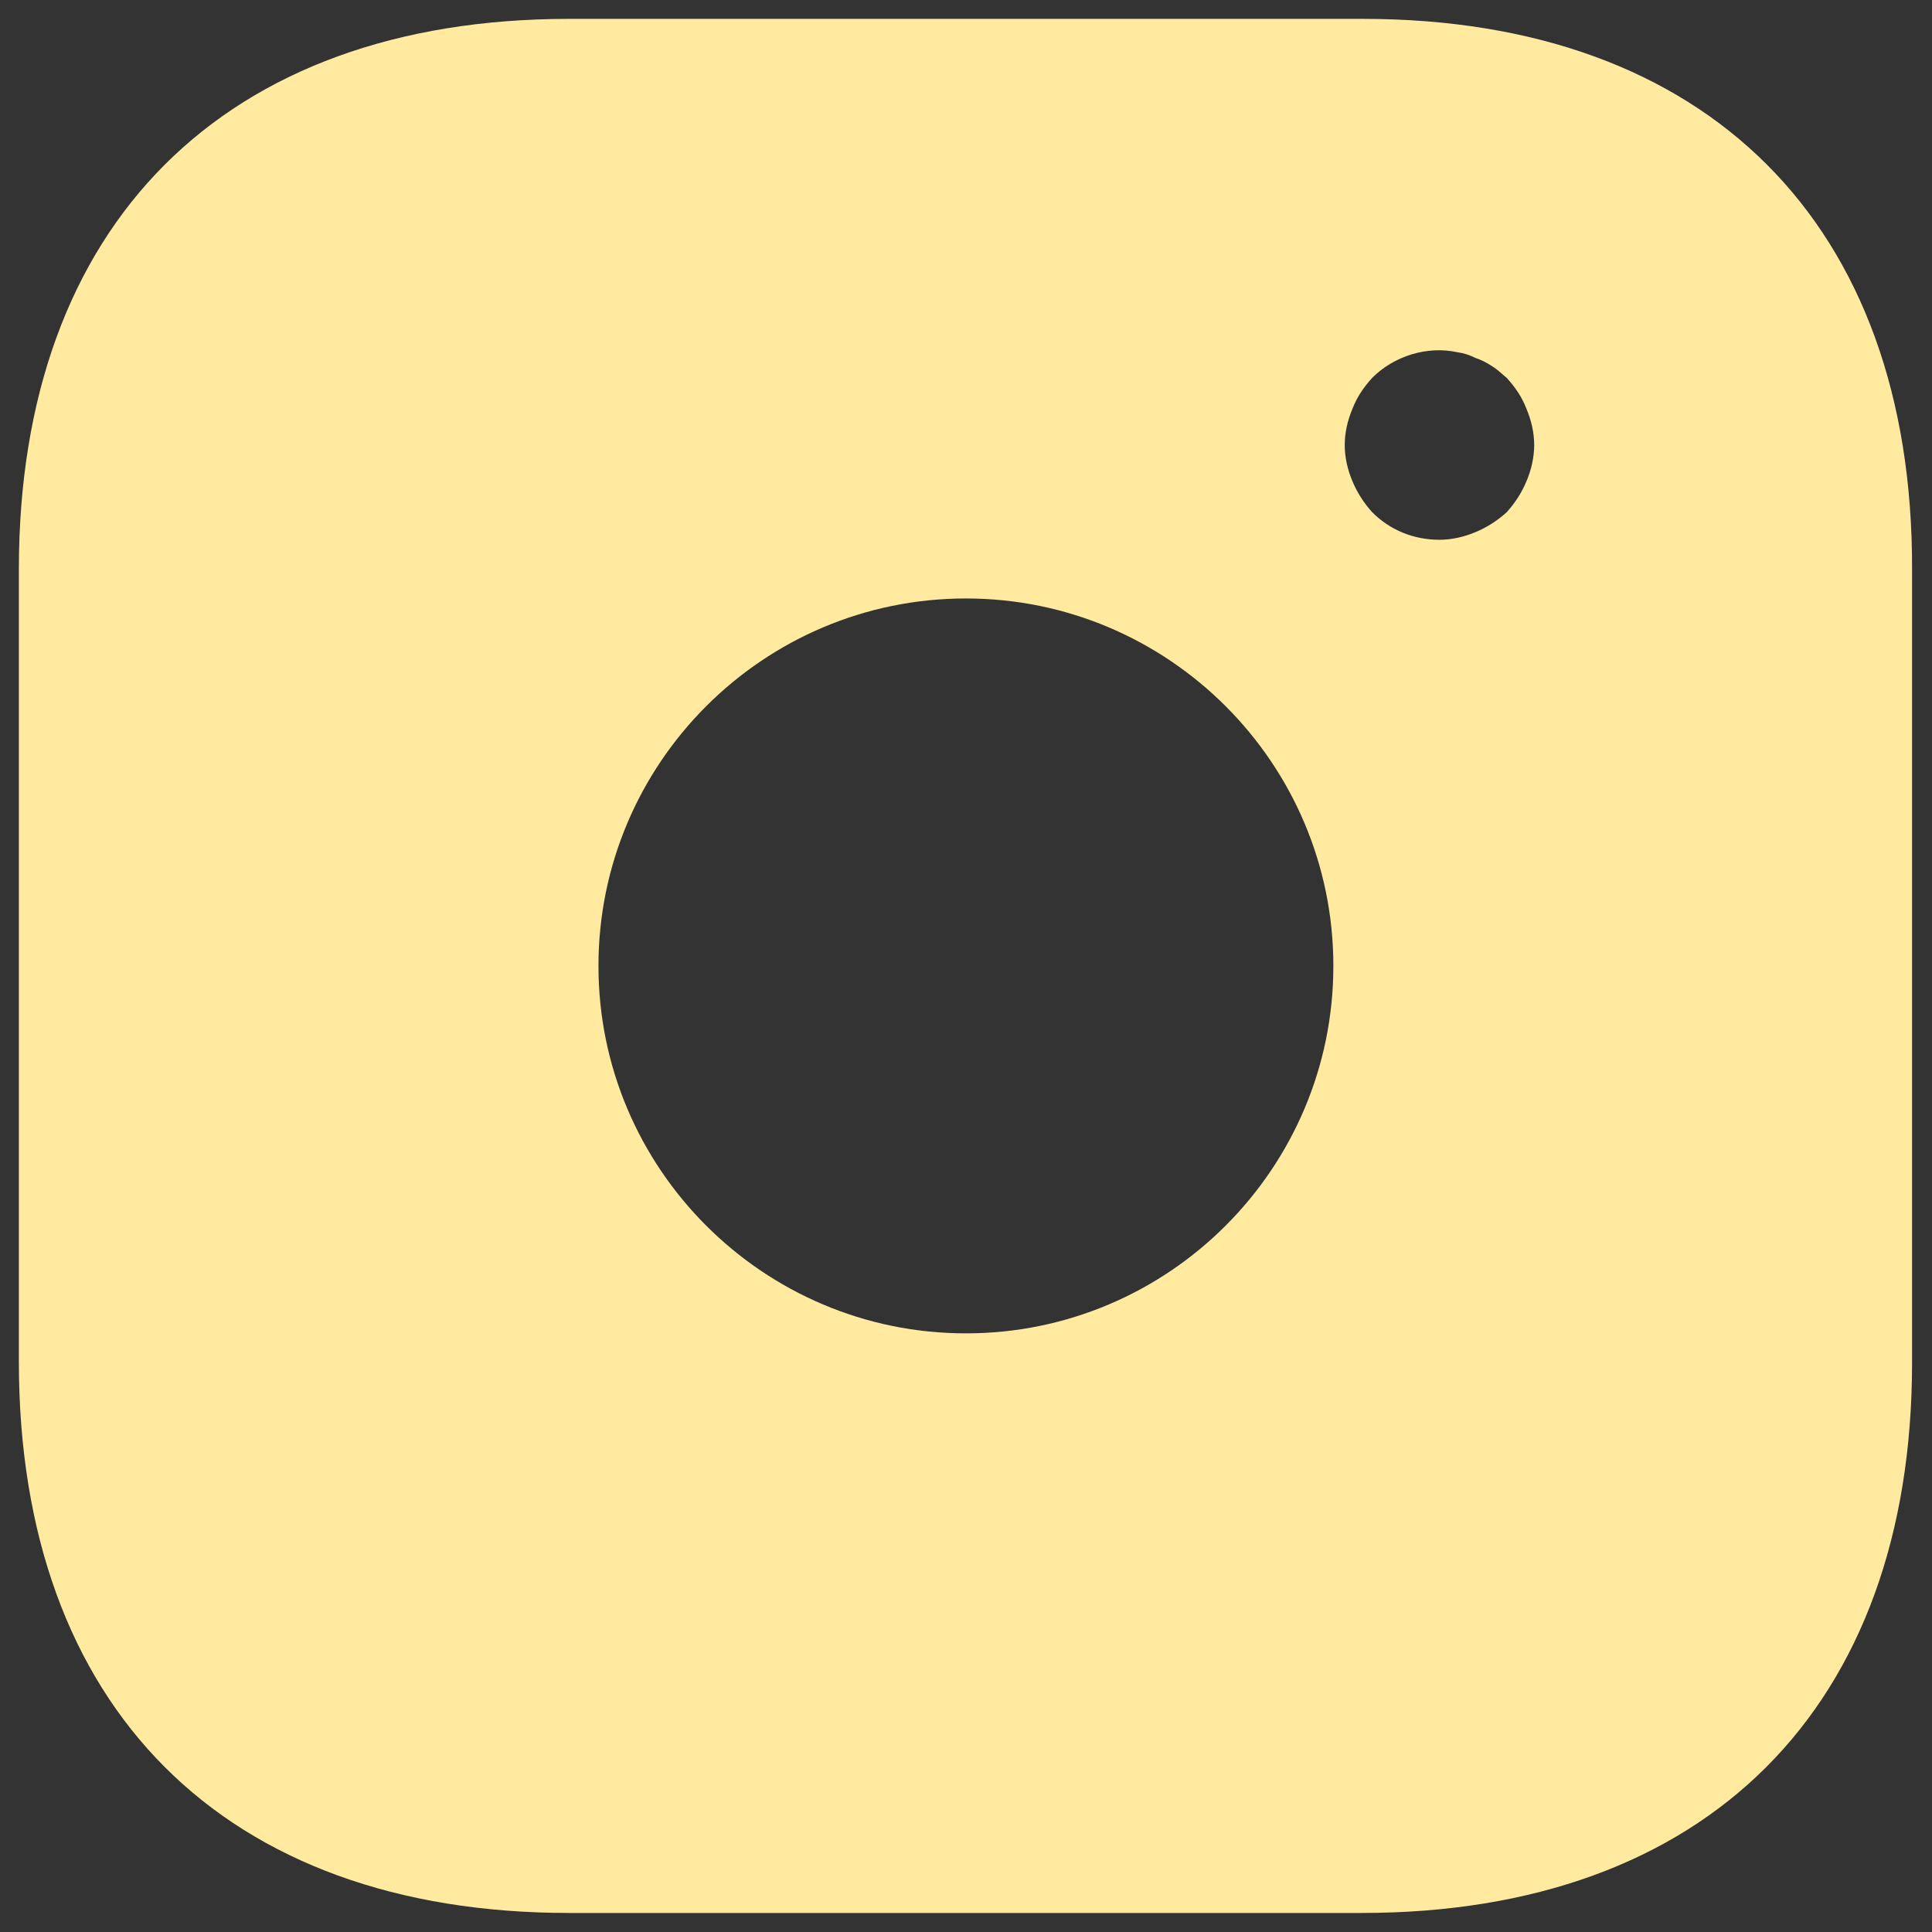 <svg width="34" height="34" viewBox="0 0 34 34" fill="none" xmlns="http://www.w3.org/2000/svg">
<rect x="0" y="0" width="34" height="34" fill="#333333" stroke="none"/>
<path d="M23.982 0.332H10.015C3.949 0.332 0.332 3.949 0.332 10.015V23.965C0.332 30.049 3.949 33.665 10.015 33.665H23.965C30.032 33.665 33.649 30.049 33.649 23.982V10.015C33.665 3.949 30.049 0.332 23.982 0.332ZM16.999 23.465C13.432 23.465 10.532 20.565 10.532 16.999C10.532 13.432 13.432 10.532 16.999 10.532C20.565 10.532 23.465 13.432 23.465 16.999C23.465 20.565 20.565 23.465 16.999 23.465ZM26.865 8.465C26.782 8.665 26.665 8.849 26.515 9.015C26.349 9.165 26.165 9.282 25.965 9.365C25.765 9.449 25.549 9.499 25.332 9.499C24.882 9.499 24.465 9.332 24.149 9.015C23.999 8.849 23.882 8.665 23.799 8.465C23.715 8.265 23.665 8.049 23.665 7.832C23.665 7.615 23.715 7.399 23.799 7.199C23.882 6.982 23.999 6.815 24.149 6.649C24.532 6.265 25.115 6.082 25.649 6.199C25.765 6.215 25.865 6.249 25.965 6.299C26.065 6.332 26.165 6.382 26.265 6.449C26.349 6.499 26.432 6.582 26.515 6.649C26.665 6.815 26.782 6.982 26.865 7.199C26.949 7.399 26.999 7.615 26.999 7.832C26.999 8.049 26.949 8.265 26.865 8.465Z" fill="#FFEAA0"/>
</svg>
